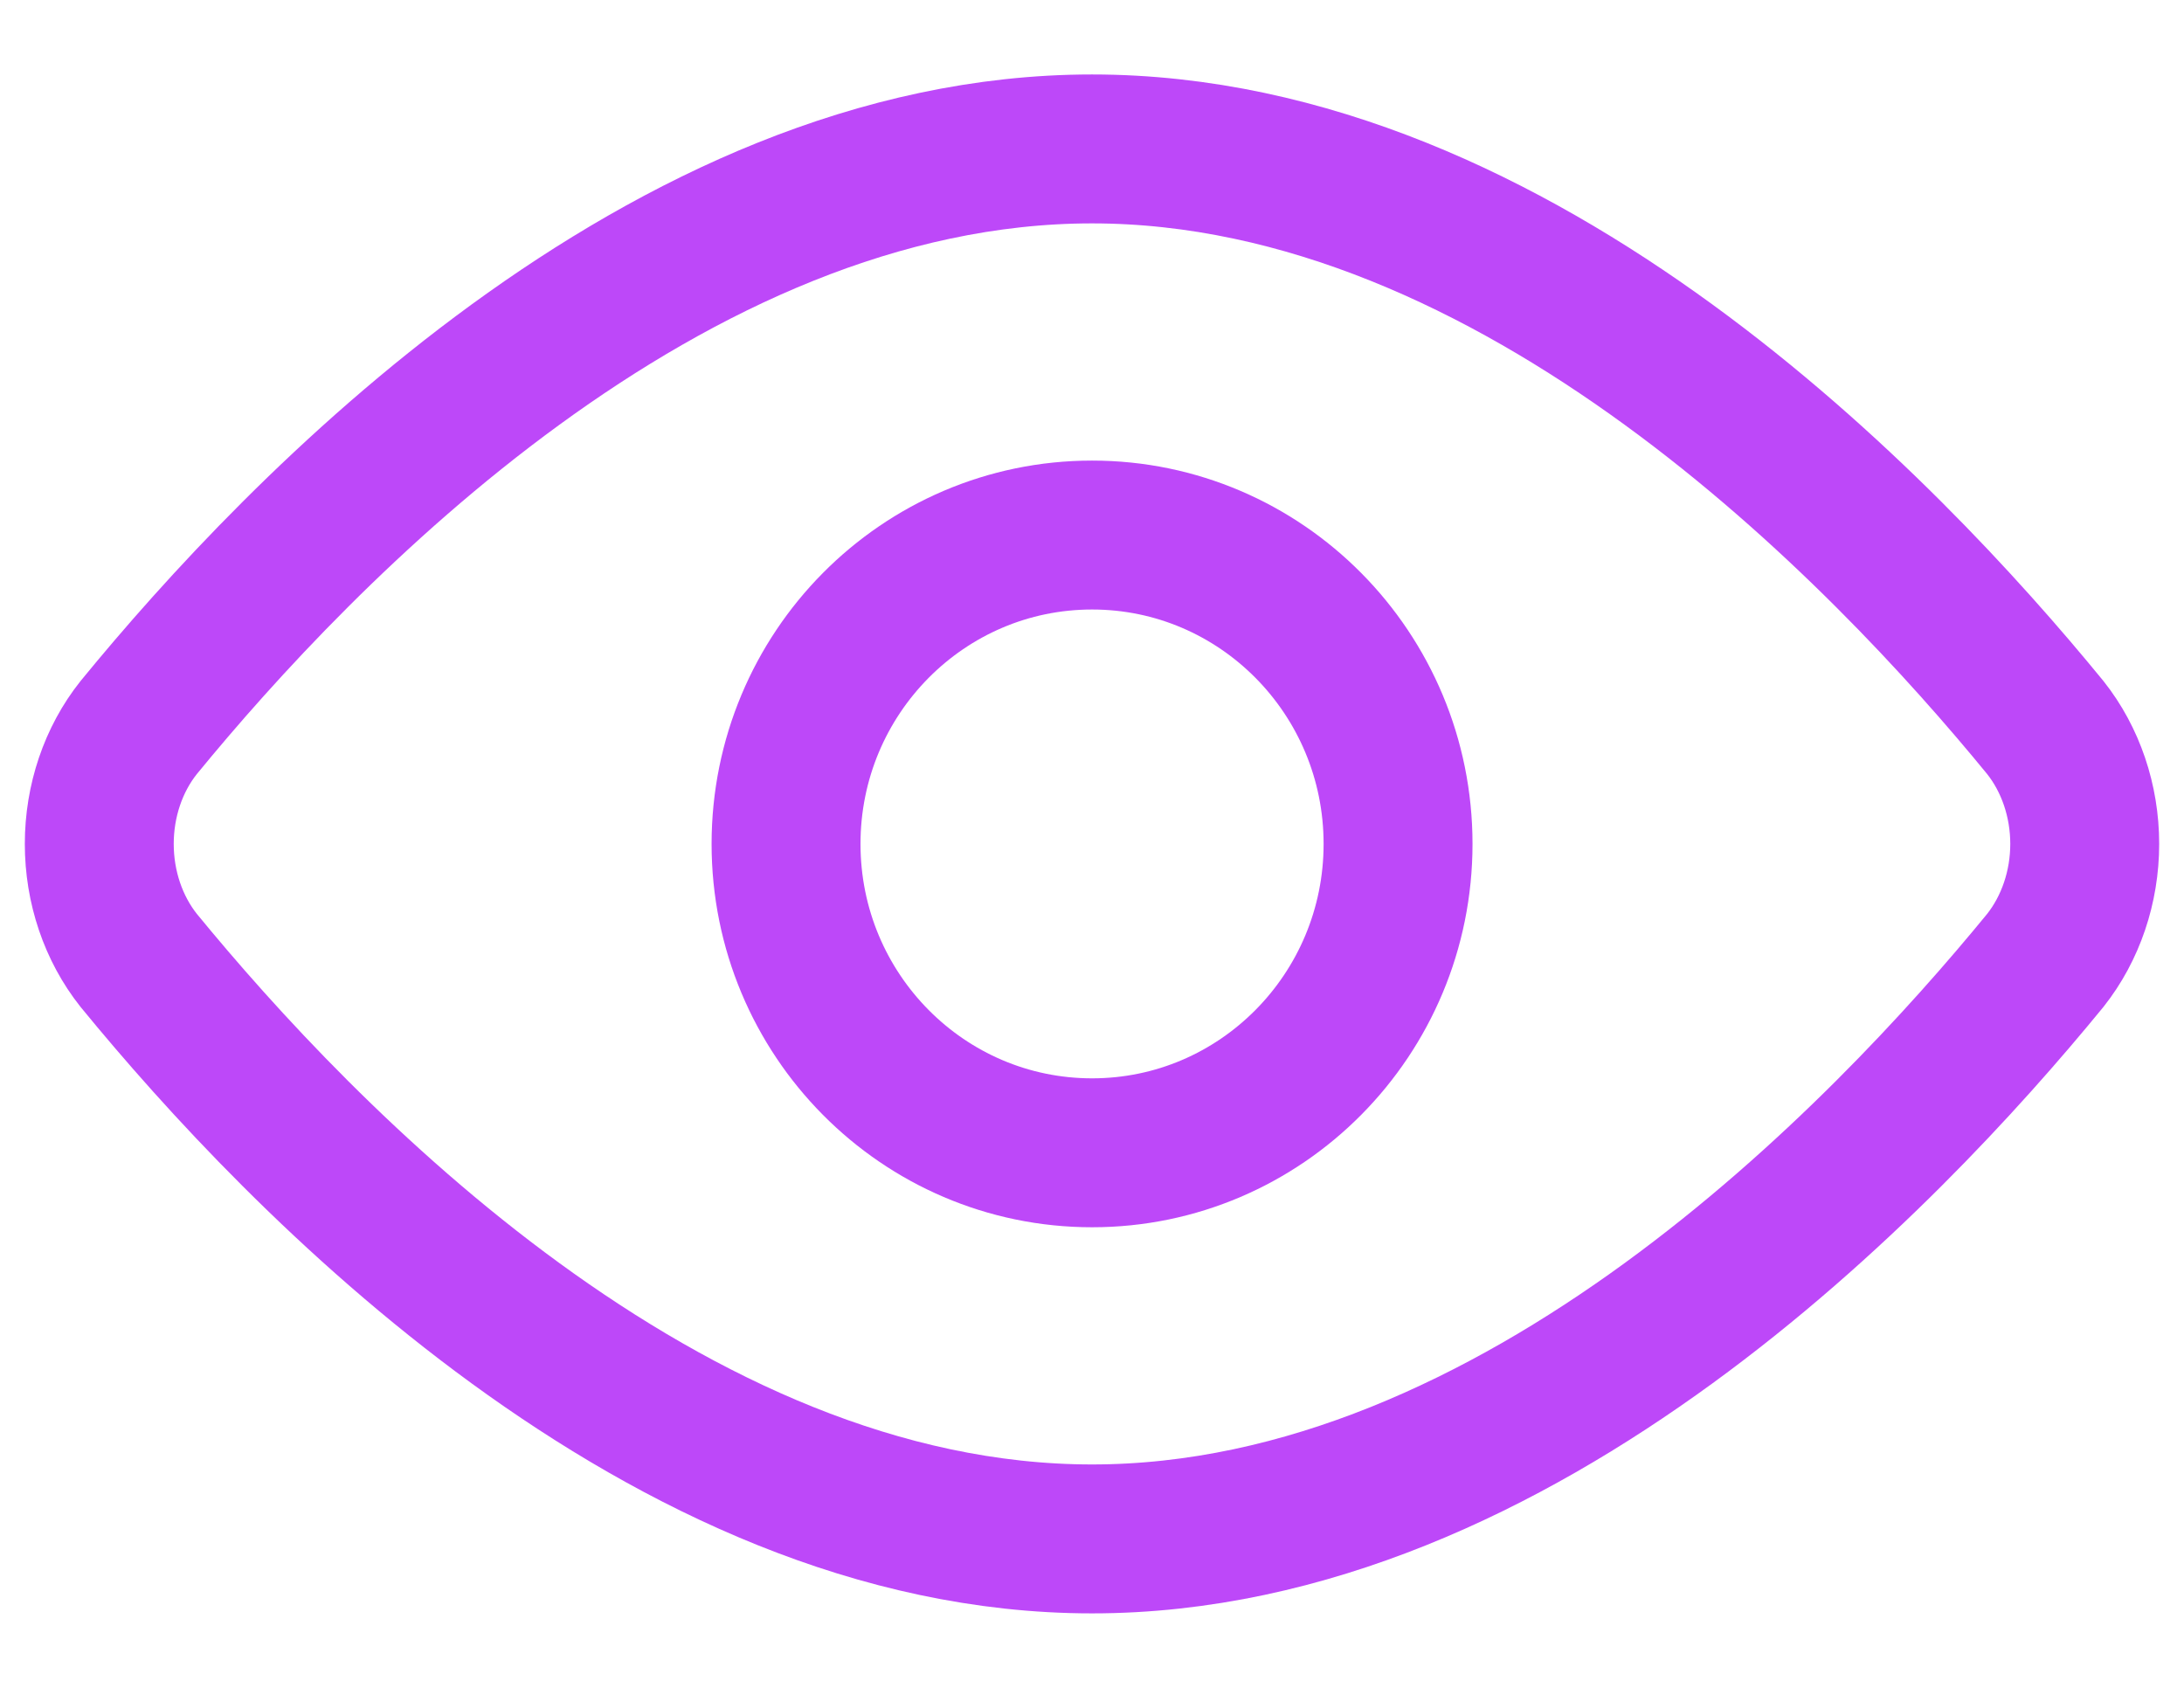 <svg width="22" height="17" viewBox="0 0 22 17" fill="none" xmlns="http://www.w3.org/2000/svg">
<path d="M20.603 7.328C20.858 7.649 21 8.067 21 8.5C21 8.933 20.858 9.351 20.603 9.673C18.985 11.65 15.3 15.5 11 15.5C6.7 15.5 3.016 11.65 1.397 9.673C1.141 9.351 1 8.933 1 8.5C1 8.067 1.141 7.649 1.397 7.328C3.016 5.35 6.7 1.5 11 1.5C15.3 1.5 18.985 5.35 20.603 7.328Z" stroke="#BD48F9" stroke-width="1.5" stroke-linecap="round" stroke-linejoin="round"/>
<path d="M11.001 11.611C12.703 11.611 14.083 10.218 14.083 8.5C14.083 6.782 12.703 5.389 11.001 5.389C9.298 5.389 7.918 6.782 7.918 8.5C7.918 10.218 9.298 11.611 11.001 11.611Z" stroke="#BD48F9" stroke-width="1.5" stroke-linecap="round" stroke-linejoin="round"/>
</svg>
